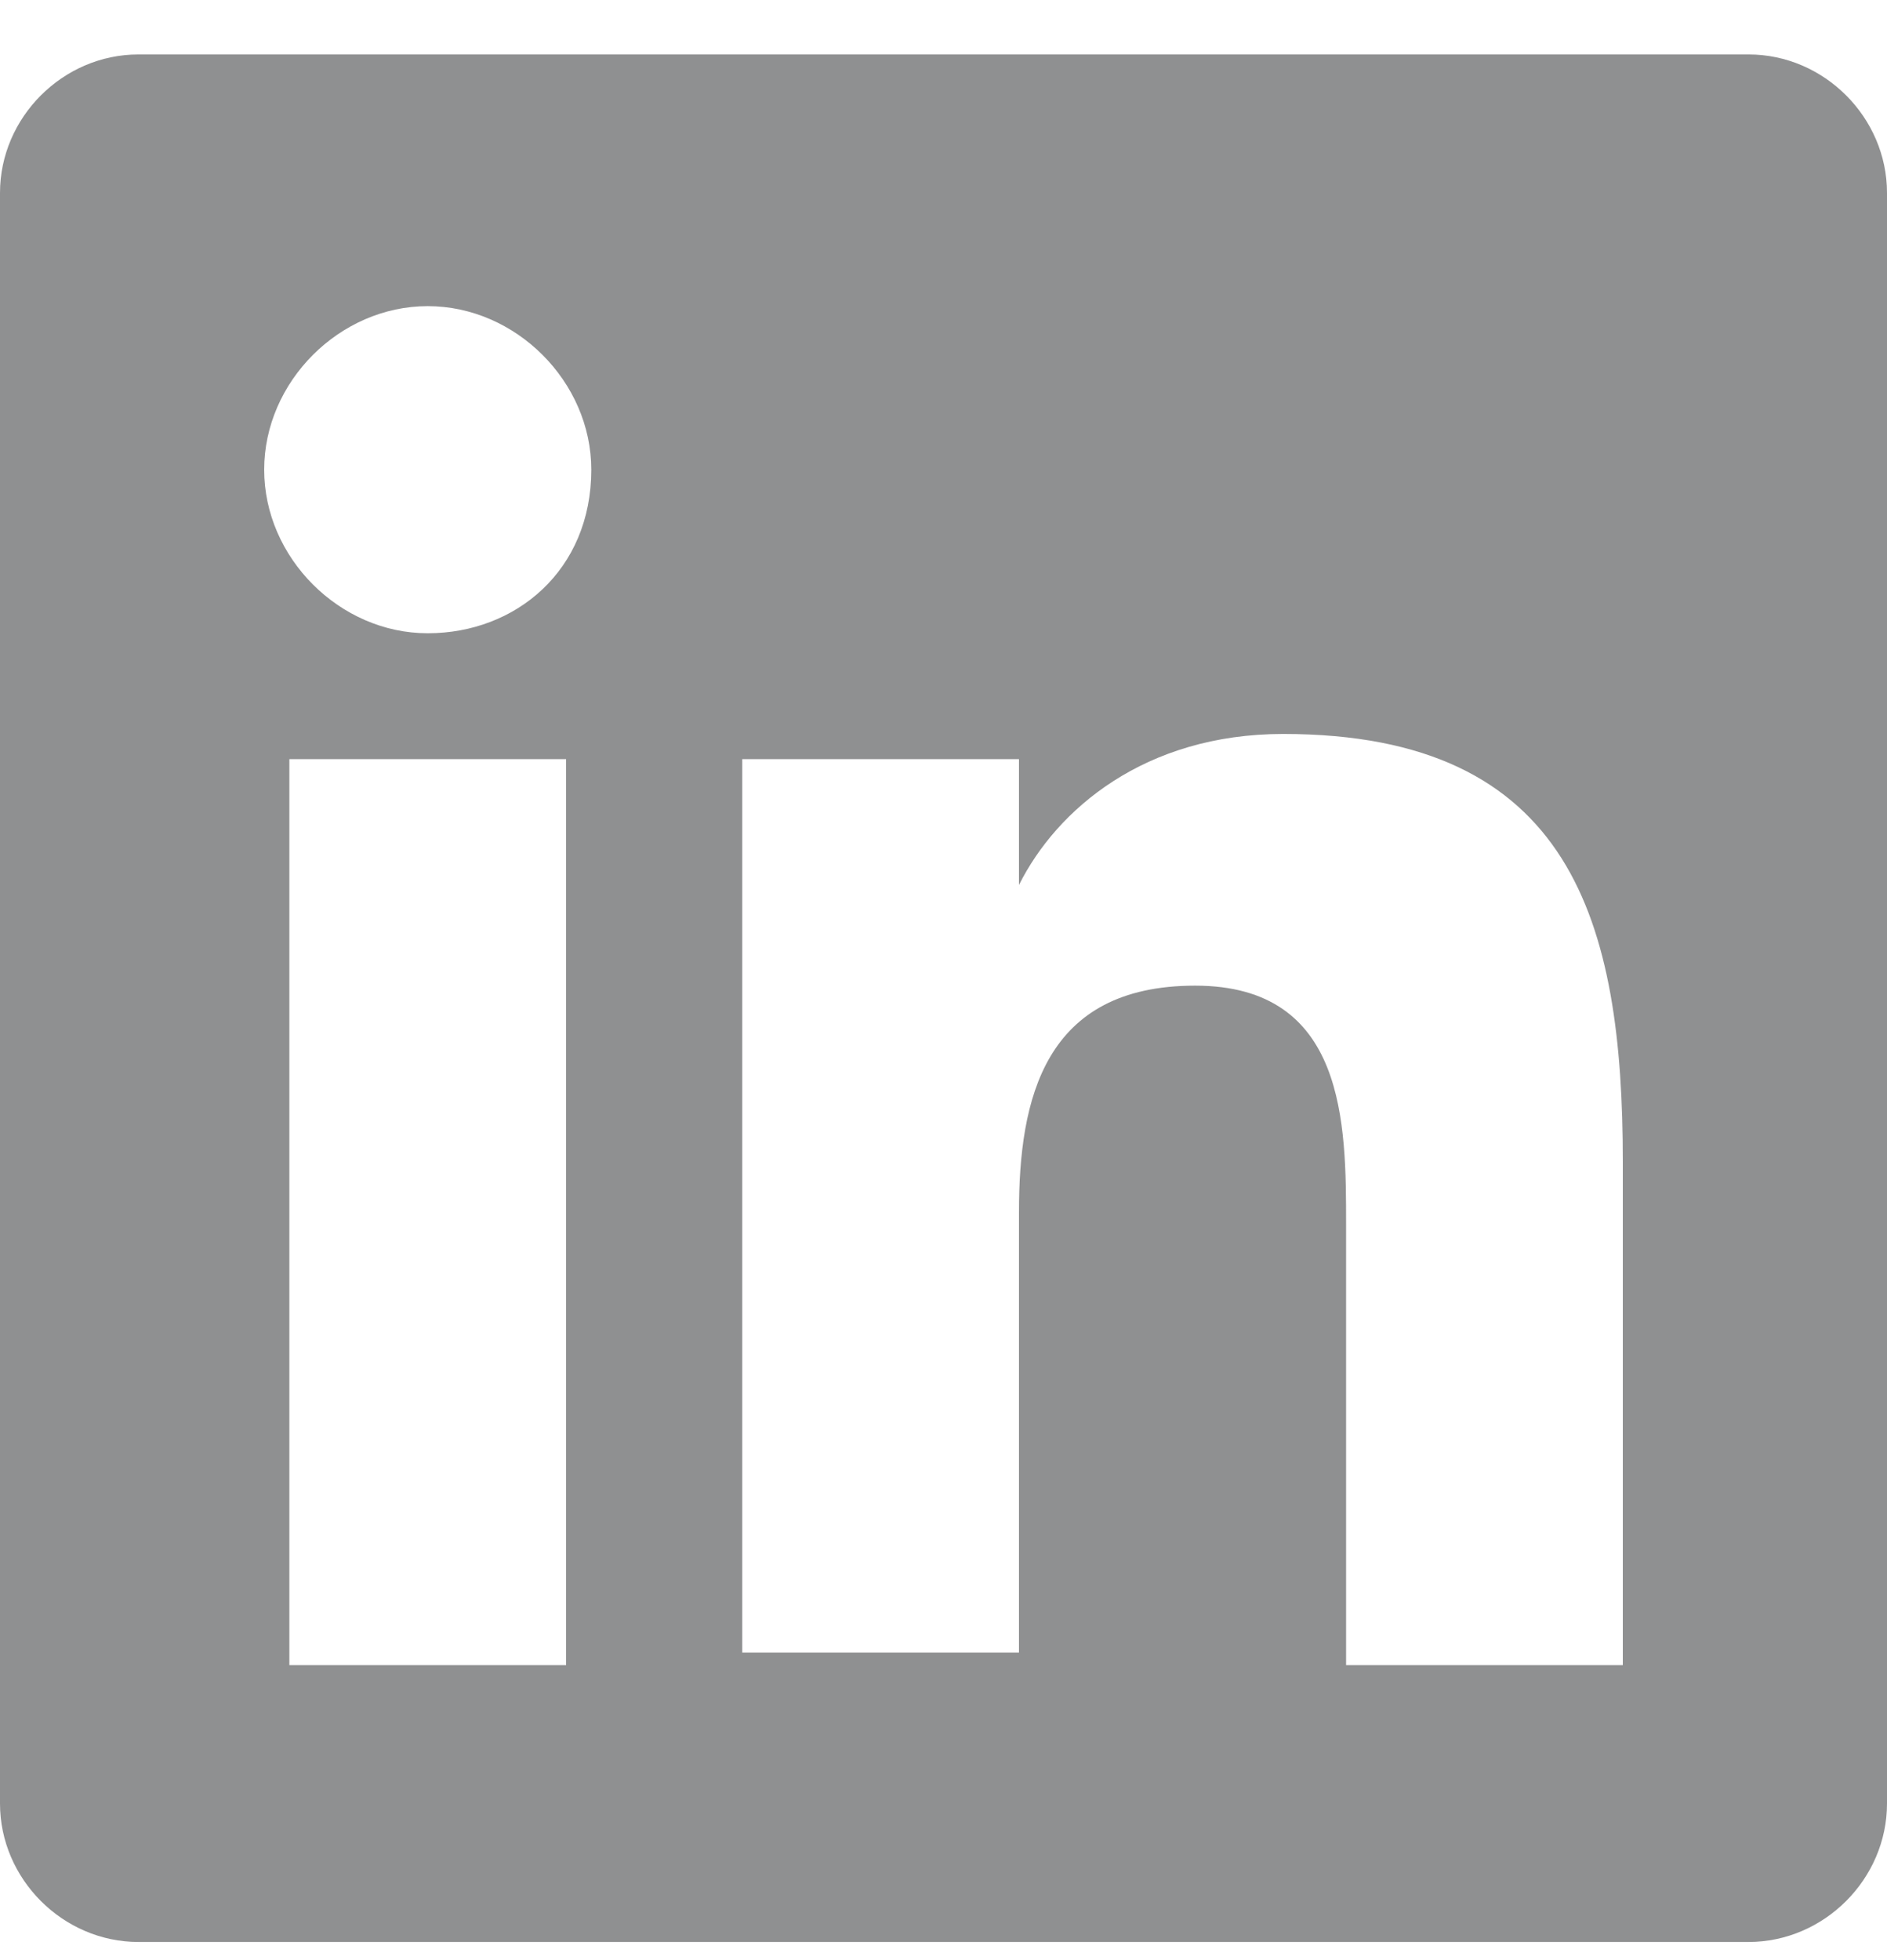 <?xml version="1.0" encoding="UTF-8"?>
<svg width="26px" height="27px" viewBox="0 0 26 27" version="1.1" xmlns="http://www.w3.org/2000/svg" xmlns:xlink="http://www.w3.org/1999/xlink">
    <title>icon/linkedin</title>
    <g id="Site" stroke="none" stroke-width="1" fill="none" fill-rule="evenodd" opacity="0.5">
        <g id="Share_Desktop" transform="translate(-1317, -305)" fill="#202124" fill-rule="nonzero">
            <g id="02-PROJECTS" transform="translate(-10, 0)">
                <g id="Share-Expand" transform="translate(10, 0)">
                    <g id="Bitmap" style="mix-blend-mode: multiply;" transform="translate(1308, 186.75)">
                        <path d="M33.093,119 L10.907,119 C9.867,119 9,119.867 9,120.907 L9,143.093 C9,144.133 9.867,145 10.907,145 L33.093,145 C34.133,145 35,144.133 35,143.093 L35,120.907 C35,119.867 34.133,119 33.093,119 Z M12.987,128.707 L16.8,128.707 L16.8,141.187 L12.987,141.187 L12.987,128.707 Z M14.893,126.973 C13.68,126.973 12.64,125.933 12.64,124.72 C12.64,123.507 13.68,122.467 14.893,122.467 C16.107,122.467 17.147,123.507 17.147,124.72 C17.147,126.107 16.107,126.973 14.893,126.973 Z M31.533,141.187 L27.547,141.187 L27.547,135.12 C27.547,133.733 27.547,131.827 25.467,131.827 C23.387,131.827 23.04,133.387 23.04,134.947 L23.04,141.013 L19.227,141.013 L19.227,128.707 L23.04,128.707 L23.04,130.44 L23.04,130.44 C23.56,129.4 24.773,128.36 26.68,128.36 C30.667,128.36 31.36,130.96 31.36,134.253 L31.36,141.187 L31.533,141.187 Z" id="icon/linkedin"></path>
                    </g>
                </g>
            </g>
        </g>
    </g>
</svg>